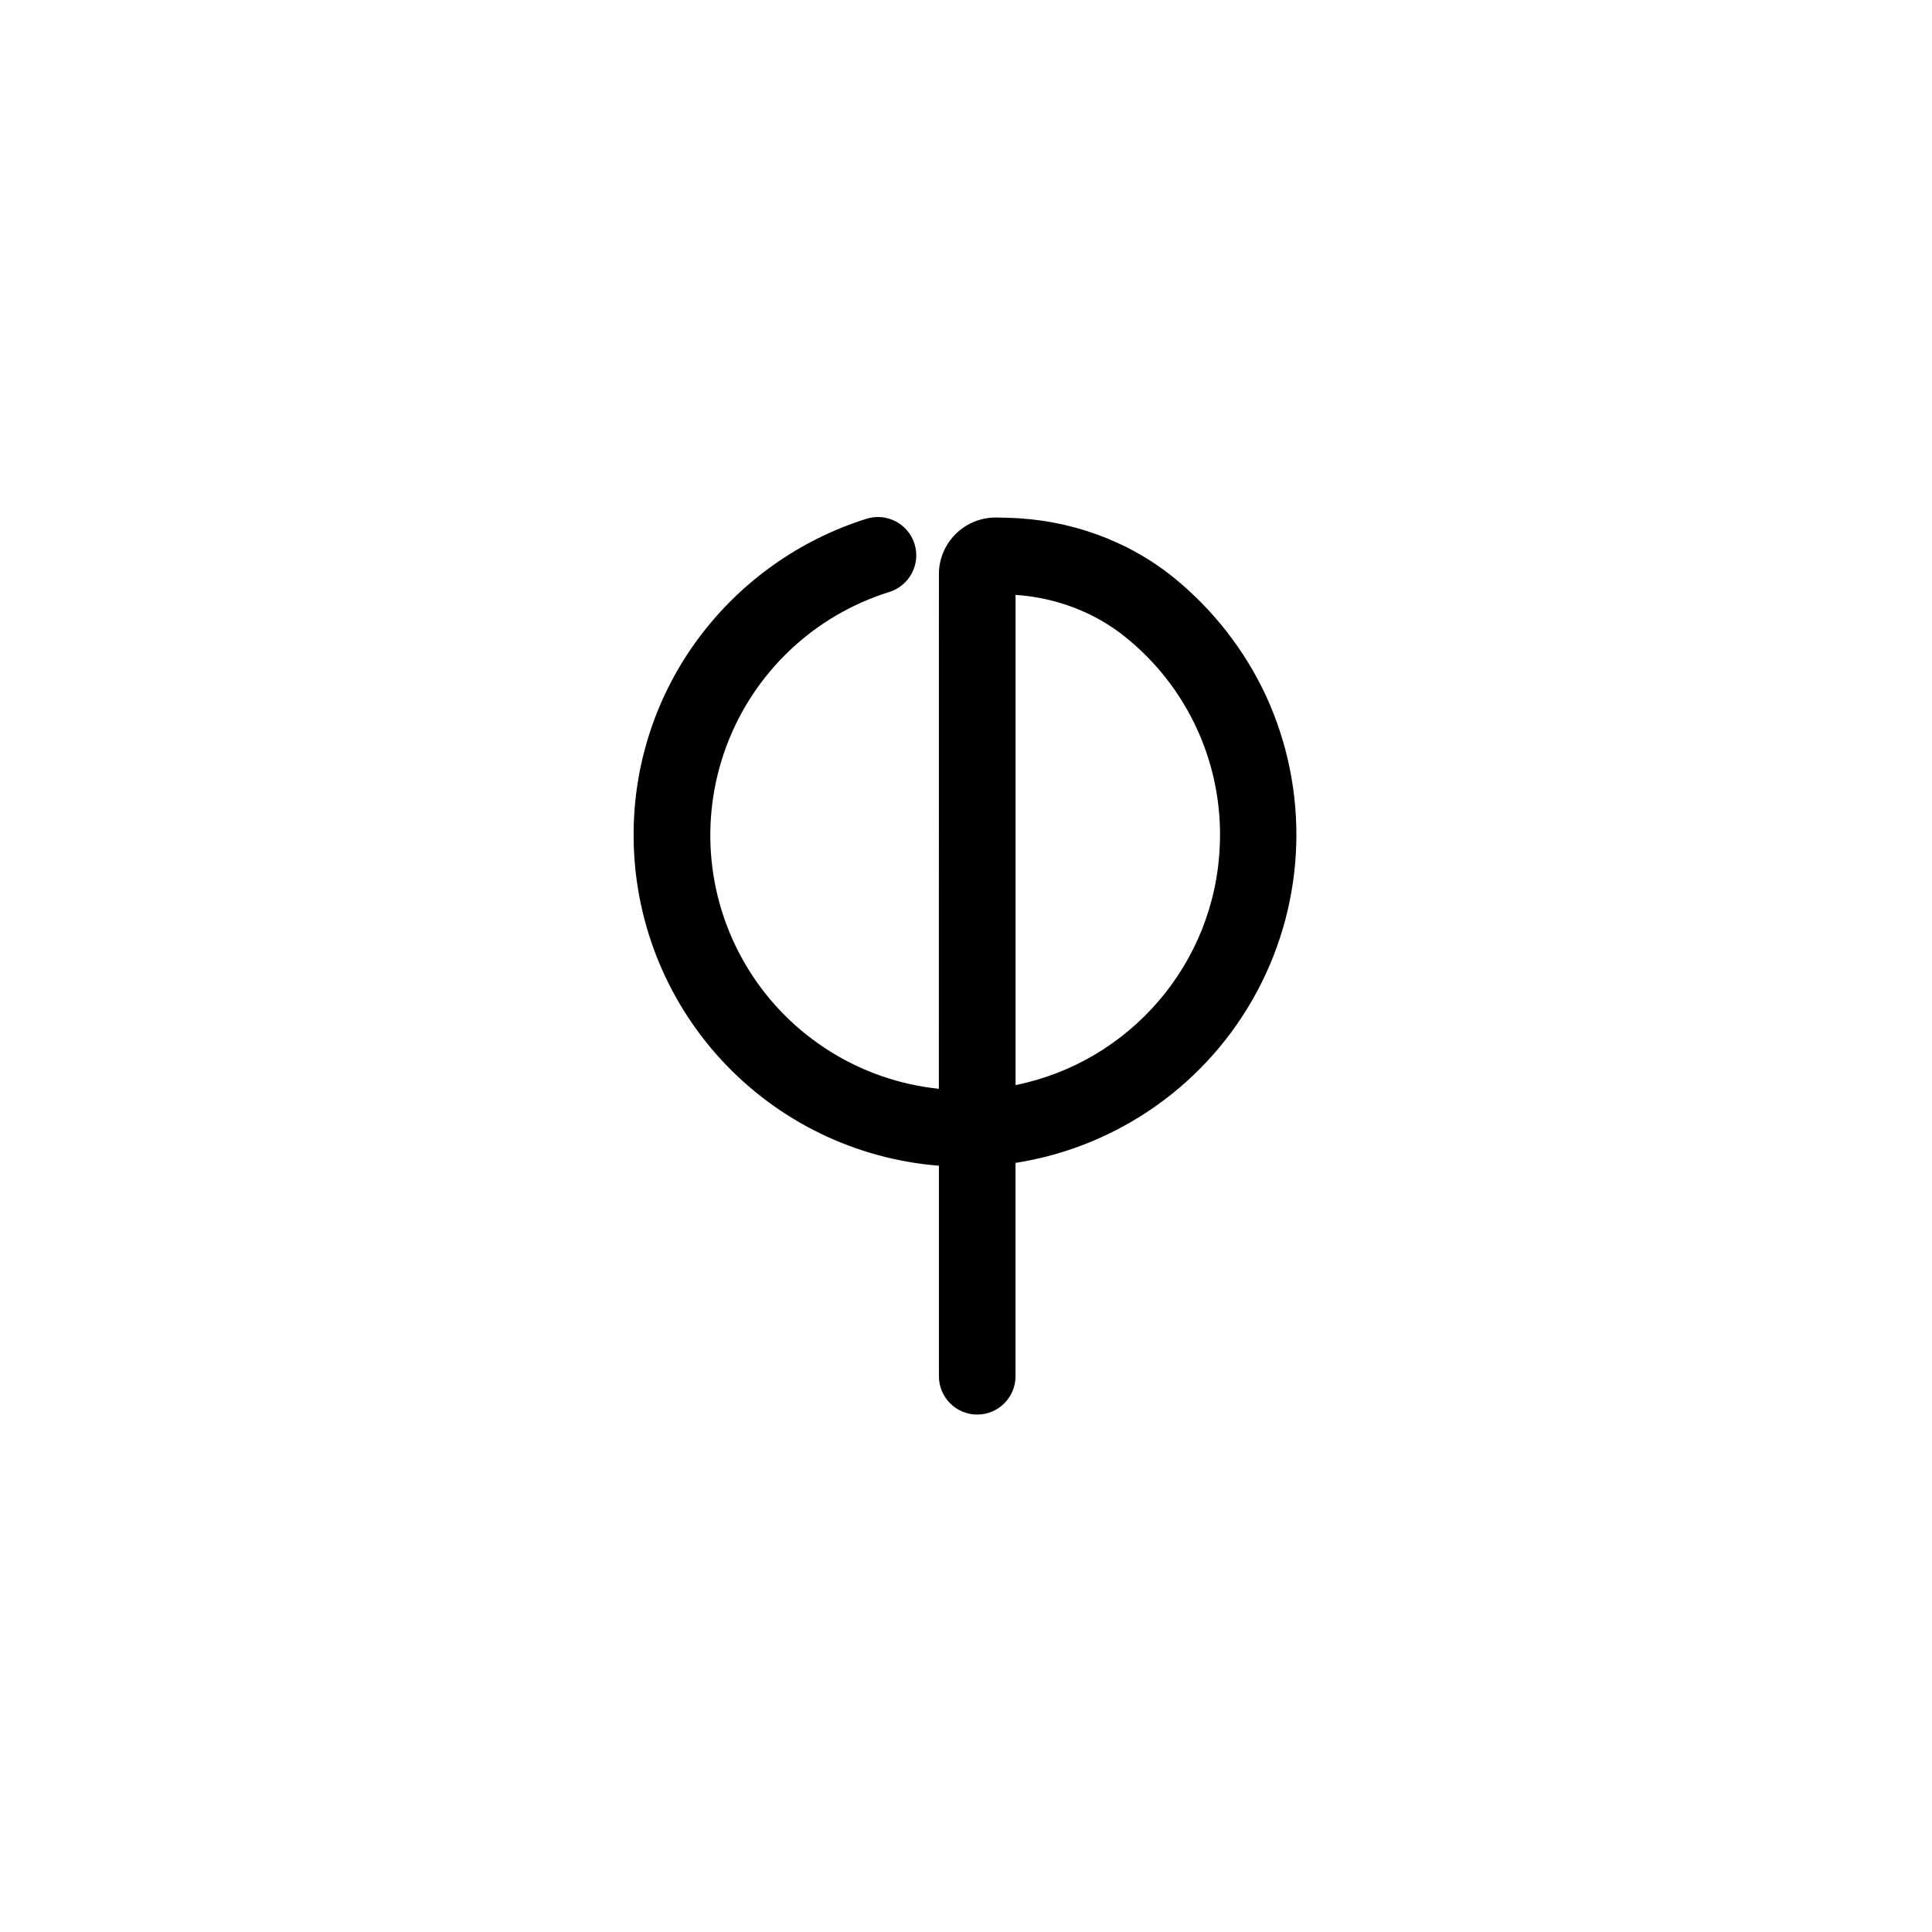 <svg xmlns="http://www.w3.org/2000/svg" width="500" height="500" viewBox="0 0 500 500"><g transform="translate(163.981,133.803)translate(85.768,116.151)rotate(0)translate(-85.768,-116.151) scale(2.427,2.427)" opacity="1"><defs class="defs"/><path transform="translate(-14.648,-2.143)" d="M51.289,97.852c-2.258,0 -4.086,-1.832 -4.086,-4.086v-22.449c-8.867,-0.703 -17.137,-4.723 -23.172,-11.254c-6.031,-6.531 -9.383,-15.094 -9.383,-23.984c-0.02,-7.621 2.441,-15.039 7.012,-21.133c4.465,-5.953 10.68,-10.359 17.773,-12.602c1.039,-0.34 2.172,-0.246 3.141,0.254c0.973,0.5 1.703,1.371 2.027,2.414c0.328,1.043 0.223,2.172 -0.293,3.137c-0.512,0.965 -1.391,1.684 -2.434,2c-8.02,2.512 -14.426,8.594 -17.348,16.473c-2.926,7.879 -2.043,16.668 2.394,23.805c4.434,7.137 11.922,11.82 20.277,12.688l0.004,-54.863c-0.004,-1.629 0.656,-3.191 1.82,-4.332c1.168,-1.141 2.746,-1.758 4.375,-1.723l1.172,0.031c6.508,0.156 12.781,2.414 17.656,6.363h0.004c4.188,3.398 7.551,7.699 9.836,12.582c4.652,10.086 4.305,21.773 -0.938,31.566c-5.242,9.793 -14.777,16.559 -25.754,18.277v22.75c0,2.254 -1.828,4.086 -4.086,4.086zM55.375,10.446v52.273c12.078,-2.43 21.297,-12.891 21.777,-25.586h0.004c0.359,-8.578 -3.379,-16.816 -10.07,-22.188c-3.234,-2.621 -7.359,-4.203 -11.711,-4.5z" fill="#000000" class="fill c1"/></g></svg>